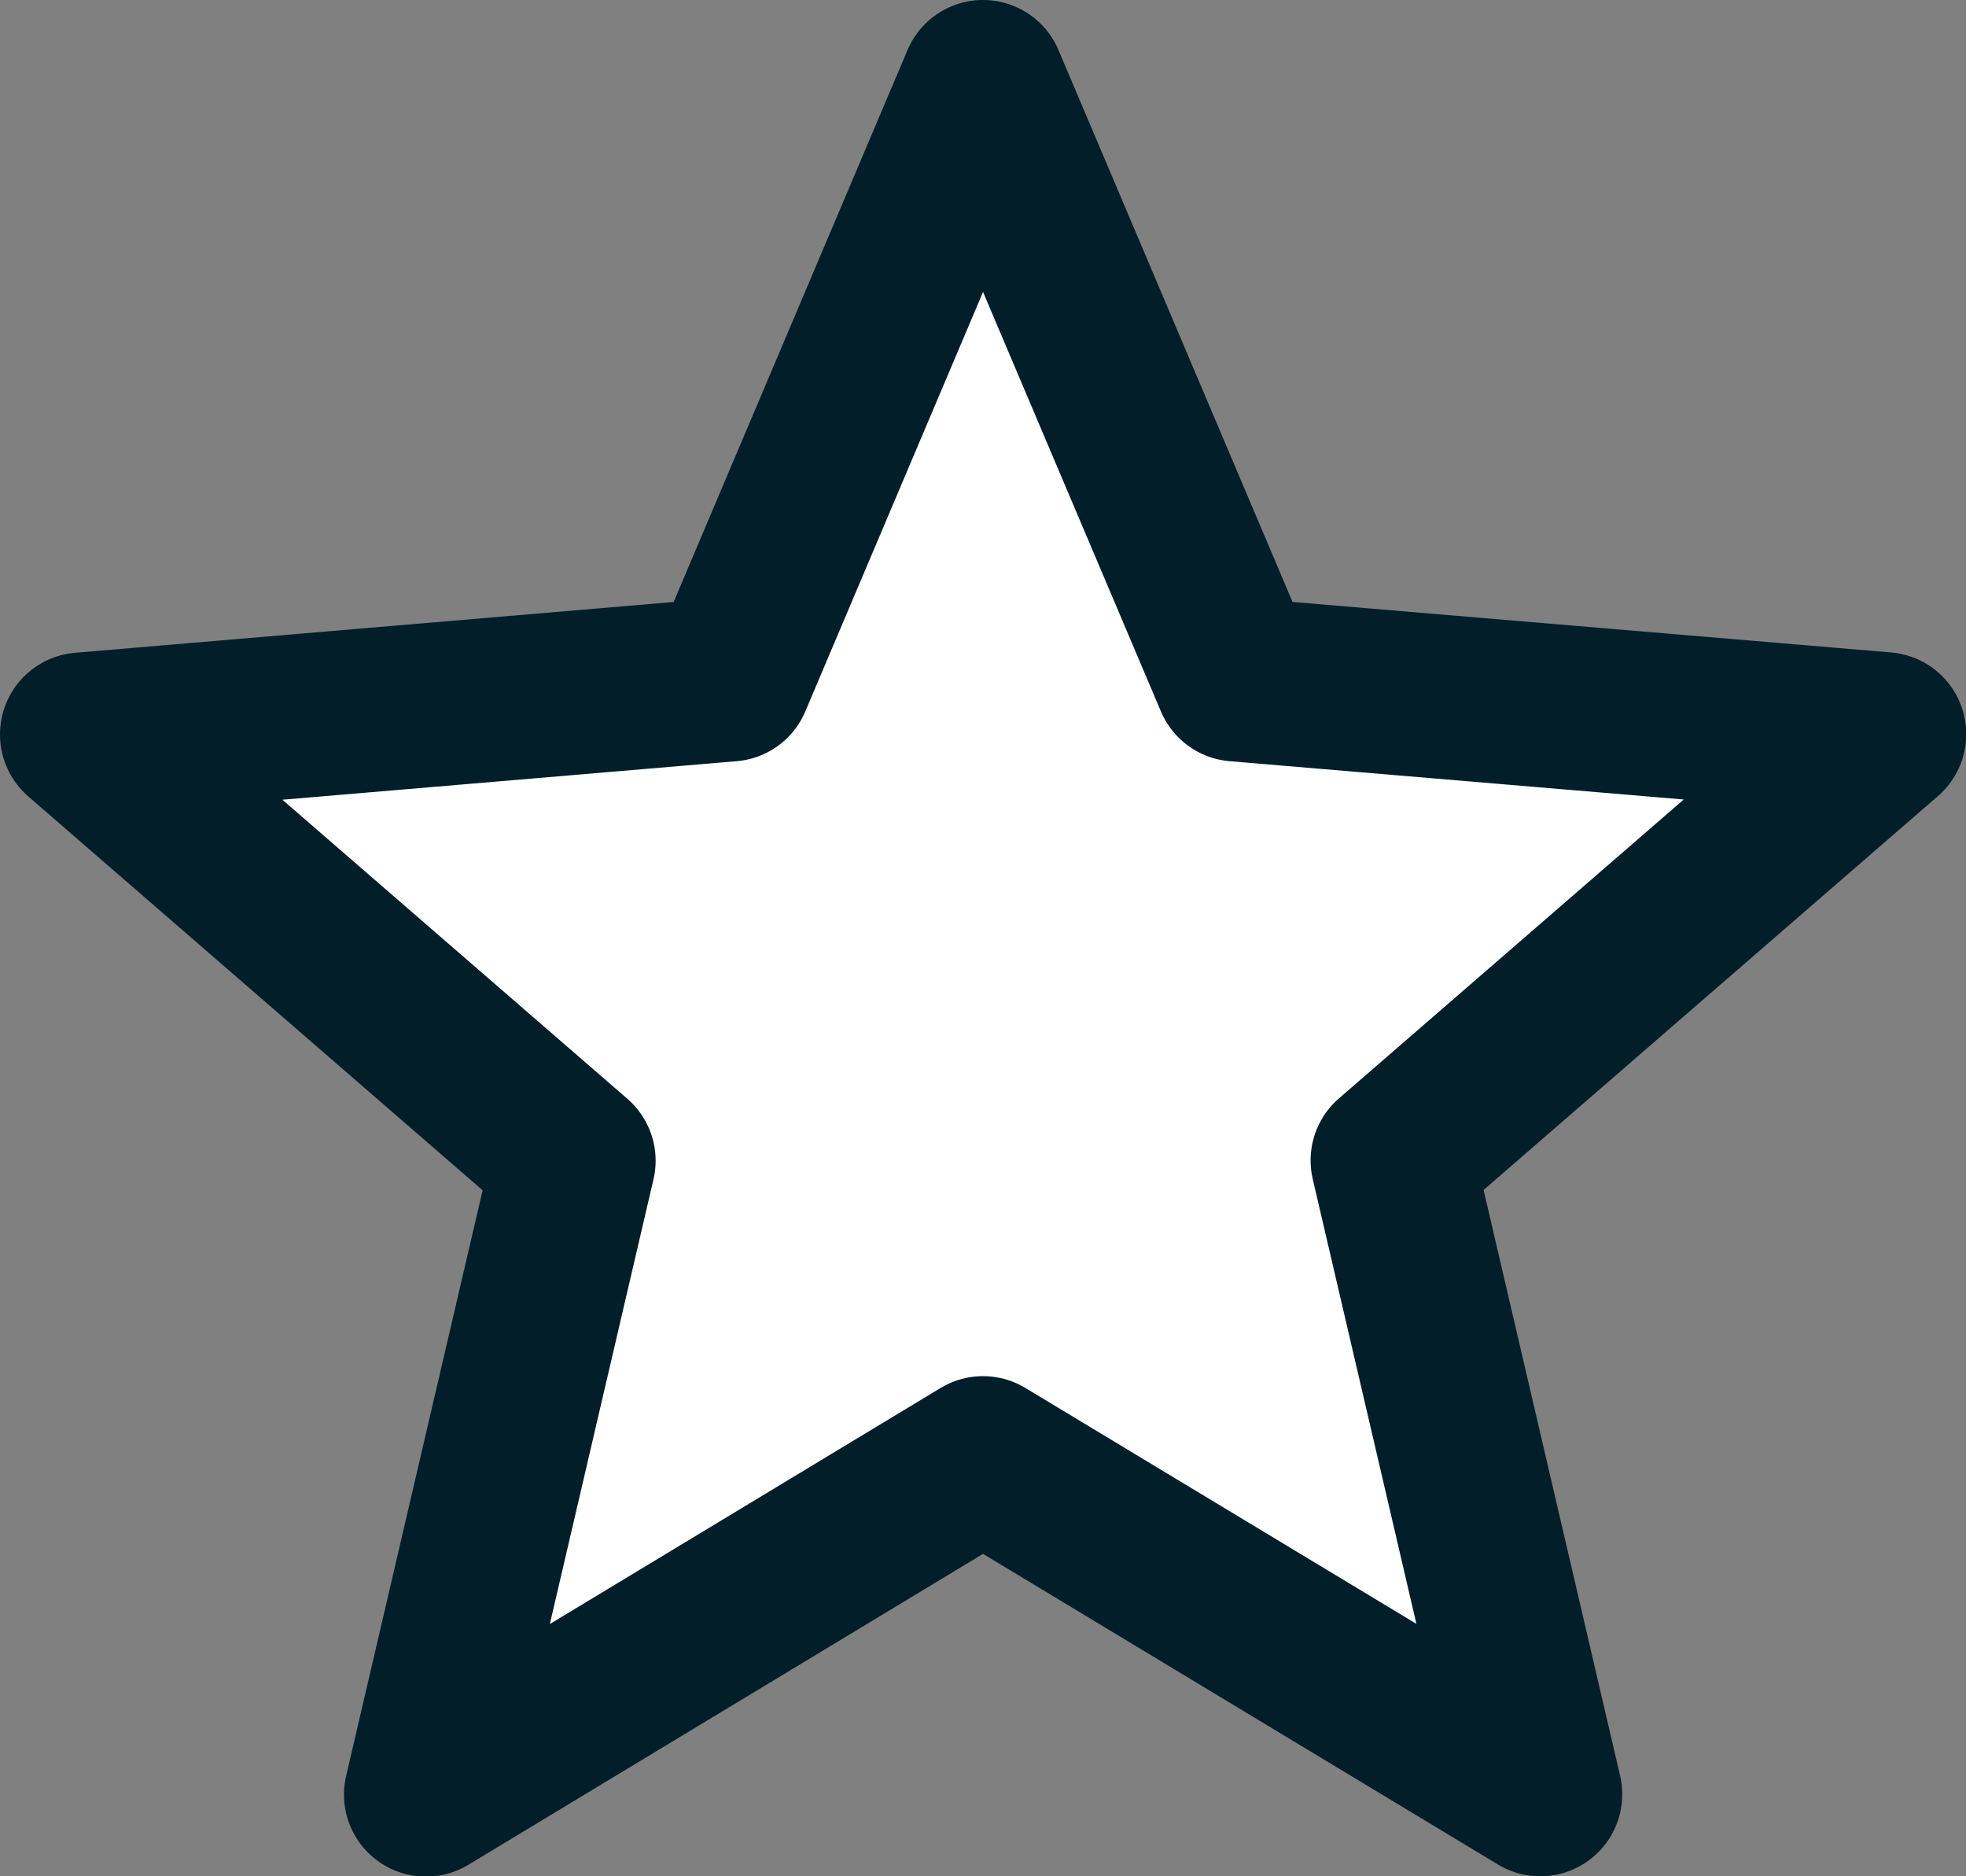 <svg xmlns="http://www.w3.org/2000/svg" width="17.992" height="17.167">
    <rect width="100%" height="100%" fill="#808080" stroke="none"/>
    <path data-name="Path 6914" d="m10.246 14.591 5.1 3.076-1.352-5.8 4.5-3.9-5.929-.5L10.246 2 7.929 7.467 2 7.97l4.5 3.9-1.352 5.8z" transform="translate(-1.25 -1.25)" style="fill:#fff;stroke:#011e29;stroke-linecap:round;stroke-linejoin:round;stroke-width:1.5px"/>
</svg>
